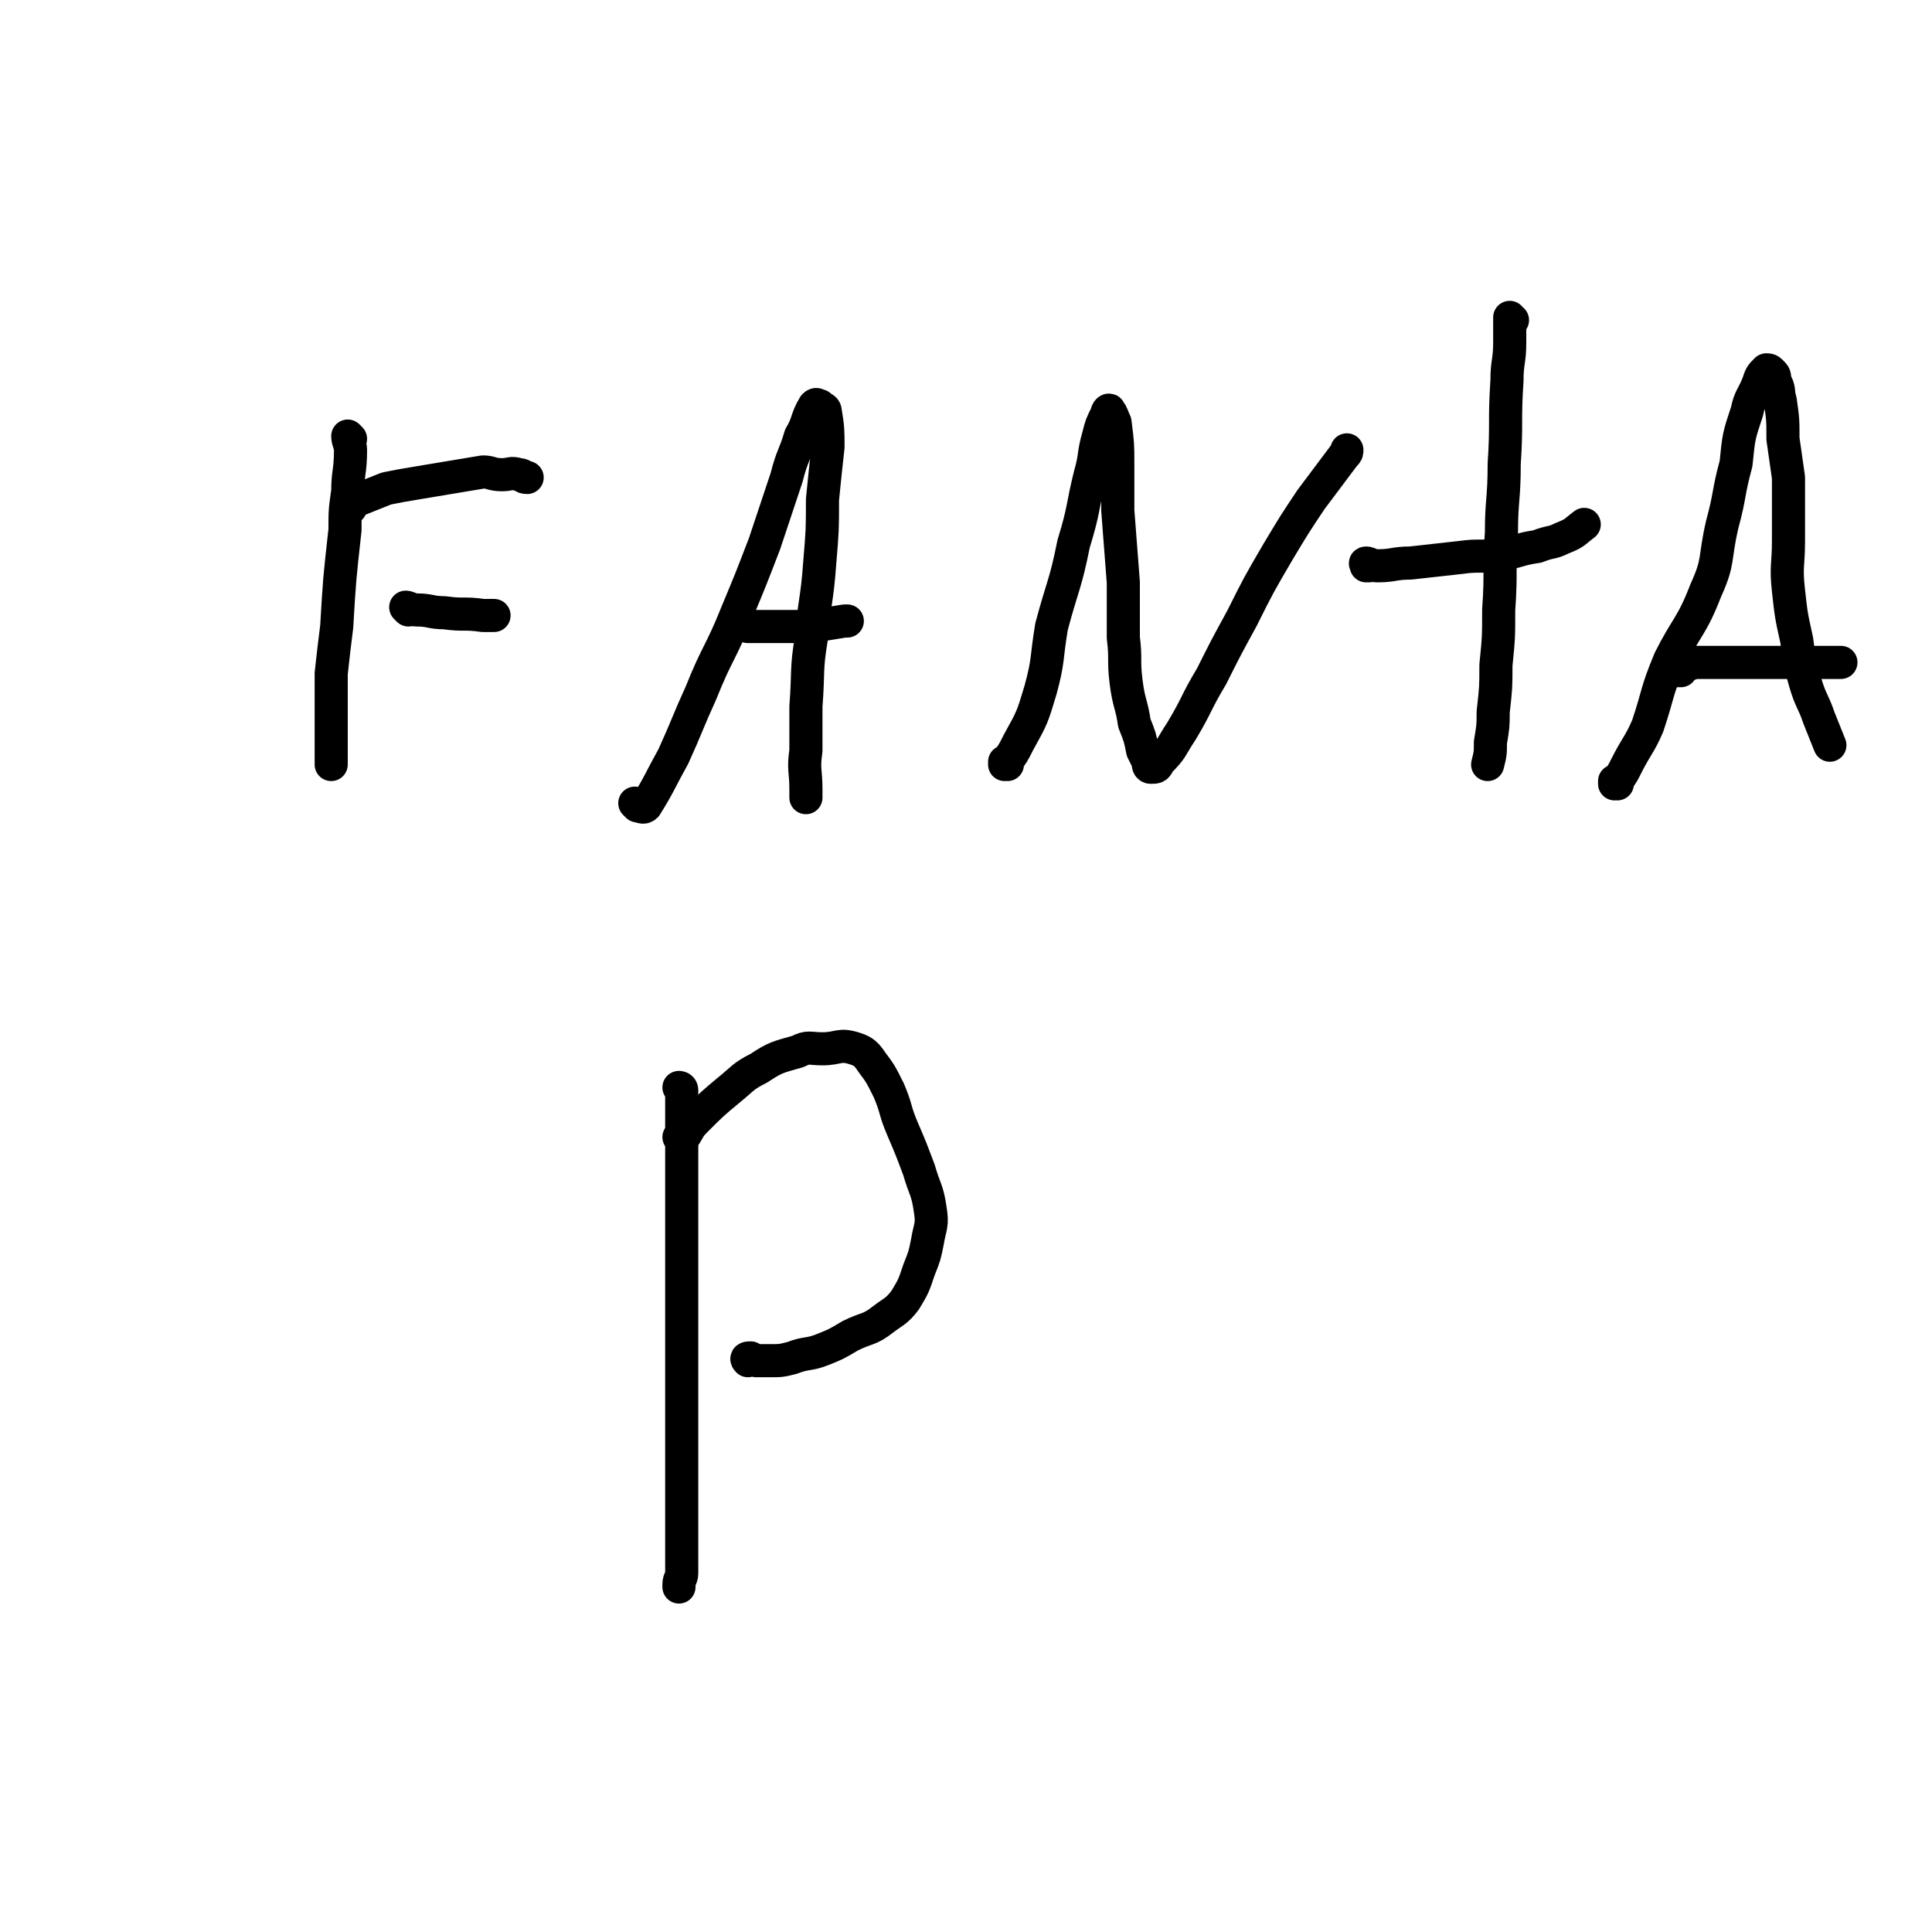 <svg viewBox='0 0 700 700' version='1.1' xmlns='http://www.w3.org/2000/svg' xmlns:xlink='http://www.w3.org/1999/xlink'><g fill='none' stroke='#000000' stroke-width='12' stroke-linecap='round' stroke-linejoin='round'><path d='M127,159c0,0 -1,-1 -1,-1 0,0 1,1 1,1 0,0 0,0 0,0 0,0 -1,-1 -1,-1 0,2 1,3 1,5 0,8 -1,8 -1,15 -1,7 -1,7 -1,14 -2,18 -2,18 -3,35 -1,8 -1,8 -2,17 0,6 0,6 0,12 0,6 0,6 0,12 0,3 0,3 0,6 0,2 0,2 0,3 '/><path d='M127,184c0,0 -1,-1 -1,-1 0,0 1,1 1,1 0,0 0,0 0,0 0,0 -1,0 -1,-1 2,-1 2,-1 4,-2 5,-2 5,-2 10,-4 5,-1 5,-1 11,-2 6,-1 6,-1 12,-2 6,-1 6,-1 12,-2 3,0 3,1 7,1 3,0 3,-1 6,0 2,0 1,1 3,1 '/><path d='M148,221c0,0 -1,-1 -1,-1 0,0 1,1 1,1 0,0 0,0 0,0 0,0 -1,-1 -1,-1 1,0 2,1 4,1 5,0 5,1 10,1 7,1 7,0 14,1 2,0 2,0 4,0 '/><path d='M231,292c0,0 -1,-1 -1,-1 0,0 0,0 1,1 0,0 0,0 0,0 1,0 2,1 3,0 5,-8 5,-9 10,-18 5,-11 5,-12 10,-23 6,-15 7,-14 13,-29 5,-12 5,-12 10,-25 4,-12 4,-12 8,-24 2,-8 3,-8 5,-15 3,-5 2,-6 5,-11 1,-1 1,0 2,0 1,1 2,1 2,2 1,6 1,7 1,13 -1,9 -1,9 -2,19 0,11 0,11 -1,23 -1,14 -2,14 -3,27 -2,12 -1,12 -2,25 0,8 0,8 0,16 -1,7 0,7 0,14 0,1 0,1 0,3 '/><path d='M271,227c0,0 -1,-1 -1,-1 0,0 0,1 1,1 0,0 0,0 0,0 0,0 -1,-1 -1,-1 0,0 0,1 1,1 4,0 4,0 9,0 6,0 6,0 13,0 7,-1 7,-1 13,-2 0,0 0,0 1,0 '/><path d='M365,277c0,0 -1,-1 -1,-1 0,0 0,0 0,1 0,0 0,0 0,0 3,-4 3,-4 5,-8 5,-9 5,-9 8,-19 3,-11 2,-11 4,-23 4,-15 5,-15 8,-30 4,-13 3,-13 6,-25 2,-7 1,-7 3,-14 1,-4 1,-4 3,-8 0,-1 1,-2 1,-1 1,1 1,2 2,4 1,8 1,8 1,15 0,9 0,9 0,17 1,13 1,13 2,26 0,10 0,10 0,20 1,8 0,8 1,16 1,8 2,8 3,15 2,5 2,5 3,10 1,2 1,2 2,4 0,1 0,2 1,2 2,0 2,0 3,-2 5,-5 4,-5 8,-11 6,-10 5,-10 11,-20 5,-10 5,-10 11,-21 6,-12 6,-12 13,-24 6,-10 6,-10 12,-19 6,-8 6,-8 12,-16 1,-1 1,-1 1,-2 '/><path d='M548,116c0,0 -1,0 -1,-1 0,0 0,1 0,1 0,0 0,0 0,0 0,0 0,0 0,0 0,4 0,4 0,8 0,7 -1,7 -1,14 -1,15 0,15 -1,30 0,13 -1,13 -1,25 -1,14 0,14 -1,28 0,10 0,10 -1,20 0,8 0,8 -1,17 0,5 0,5 -1,11 0,4 0,4 -1,8 '/><path d='M496,205c0,0 -1,-1 -1,-1 0,0 0,1 0,1 0,0 0,0 0,0 1,0 -1,-1 0,-1 1,0 2,1 4,1 6,0 6,-1 12,-1 9,-1 9,-1 18,-2 7,-1 7,0 14,-1 7,-1 7,-2 14,-3 5,-2 5,-1 9,-3 5,-2 4,-2 8,-5 '/><path d='M586,284c0,0 -1,-1 -1,-1 0,0 0,1 0,1 1,0 1,-1 1,-1 2,-3 2,-3 3,-5 4,-8 5,-8 8,-15 4,-12 3,-12 8,-24 6,-12 8,-12 13,-25 5,-11 3,-11 6,-24 3,-11 2,-11 5,-22 1,-10 1,-10 4,-19 1,-5 2,-5 4,-10 1,-3 1,-3 3,-5 1,0 1,0 2,1 1,1 1,1 1,3 2,3 1,4 2,7 1,7 1,7 1,14 1,7 1,7 2,14 0,12 0,12 0,23 0,9 -1,9 0,18 1,9 1,9 3,18 1,8 1,8 3,15 2,7 3,7 5,13 2,5 2,5 4,10 '/><path d='M609,243c-1,0 -1,-1 -1,-1 0,0 0,1 0,1 0,0 0,-1 0,-1 3,-1 3,-1 6,-2 9,0 9,0 19,0 11,0 11,0 22,0 6,0 6,0 12,0 '/><path d='M247,395c0,0 -1,-1 -1,-1 0,0 0,0 1,1 0,0 0,0 0,0 0,0 -1,-1 -1,-1 0,0 1,0 1,1 0,7 0,7 0,15 0,14 0,14 0,29 0,20 0,20 0,40 0,15 0,15 0,30 0,17 0,17 0,33 0,8 0,8 0,15 0,7 0,7 0,13 0,2 -1,2 -1,4 0,0 0,0 0,1 '/><path d='M247,413c0,0 -1,-1 -1,-1 0,0 0,0 1,1 0,0 0,0 0,0 3,-4 2,-4 5,-7 6,-6 6,-6 12,-11 5,-4 5,-5 11,-8 6,-4 7,-4 14,-6 4,-2 4,-1 9,-1 6,0 6,-2 12,0 3,1 4,2 6,5 3,4 3,4 6,10 3,7 2,7 5,14 3,7 3,7 6,15 2,7 3,7 4,14 1,6 0,6 -1,12 -1,5 -1,5 -3,10 -2,6 -2,6 -5,11 -3,4 -4,4 -8,7 -5,4 -6,3 -12,6 -5,3 -5,3 -10,5 -5,2 -6,1 -11,3 -4,1 -4,1 -8,1 -3,0 -3,0 -5,0 -2,-1 -3,0 -3,0 -1,-1 0,-1 1,-1 '/></g>
</svg>
